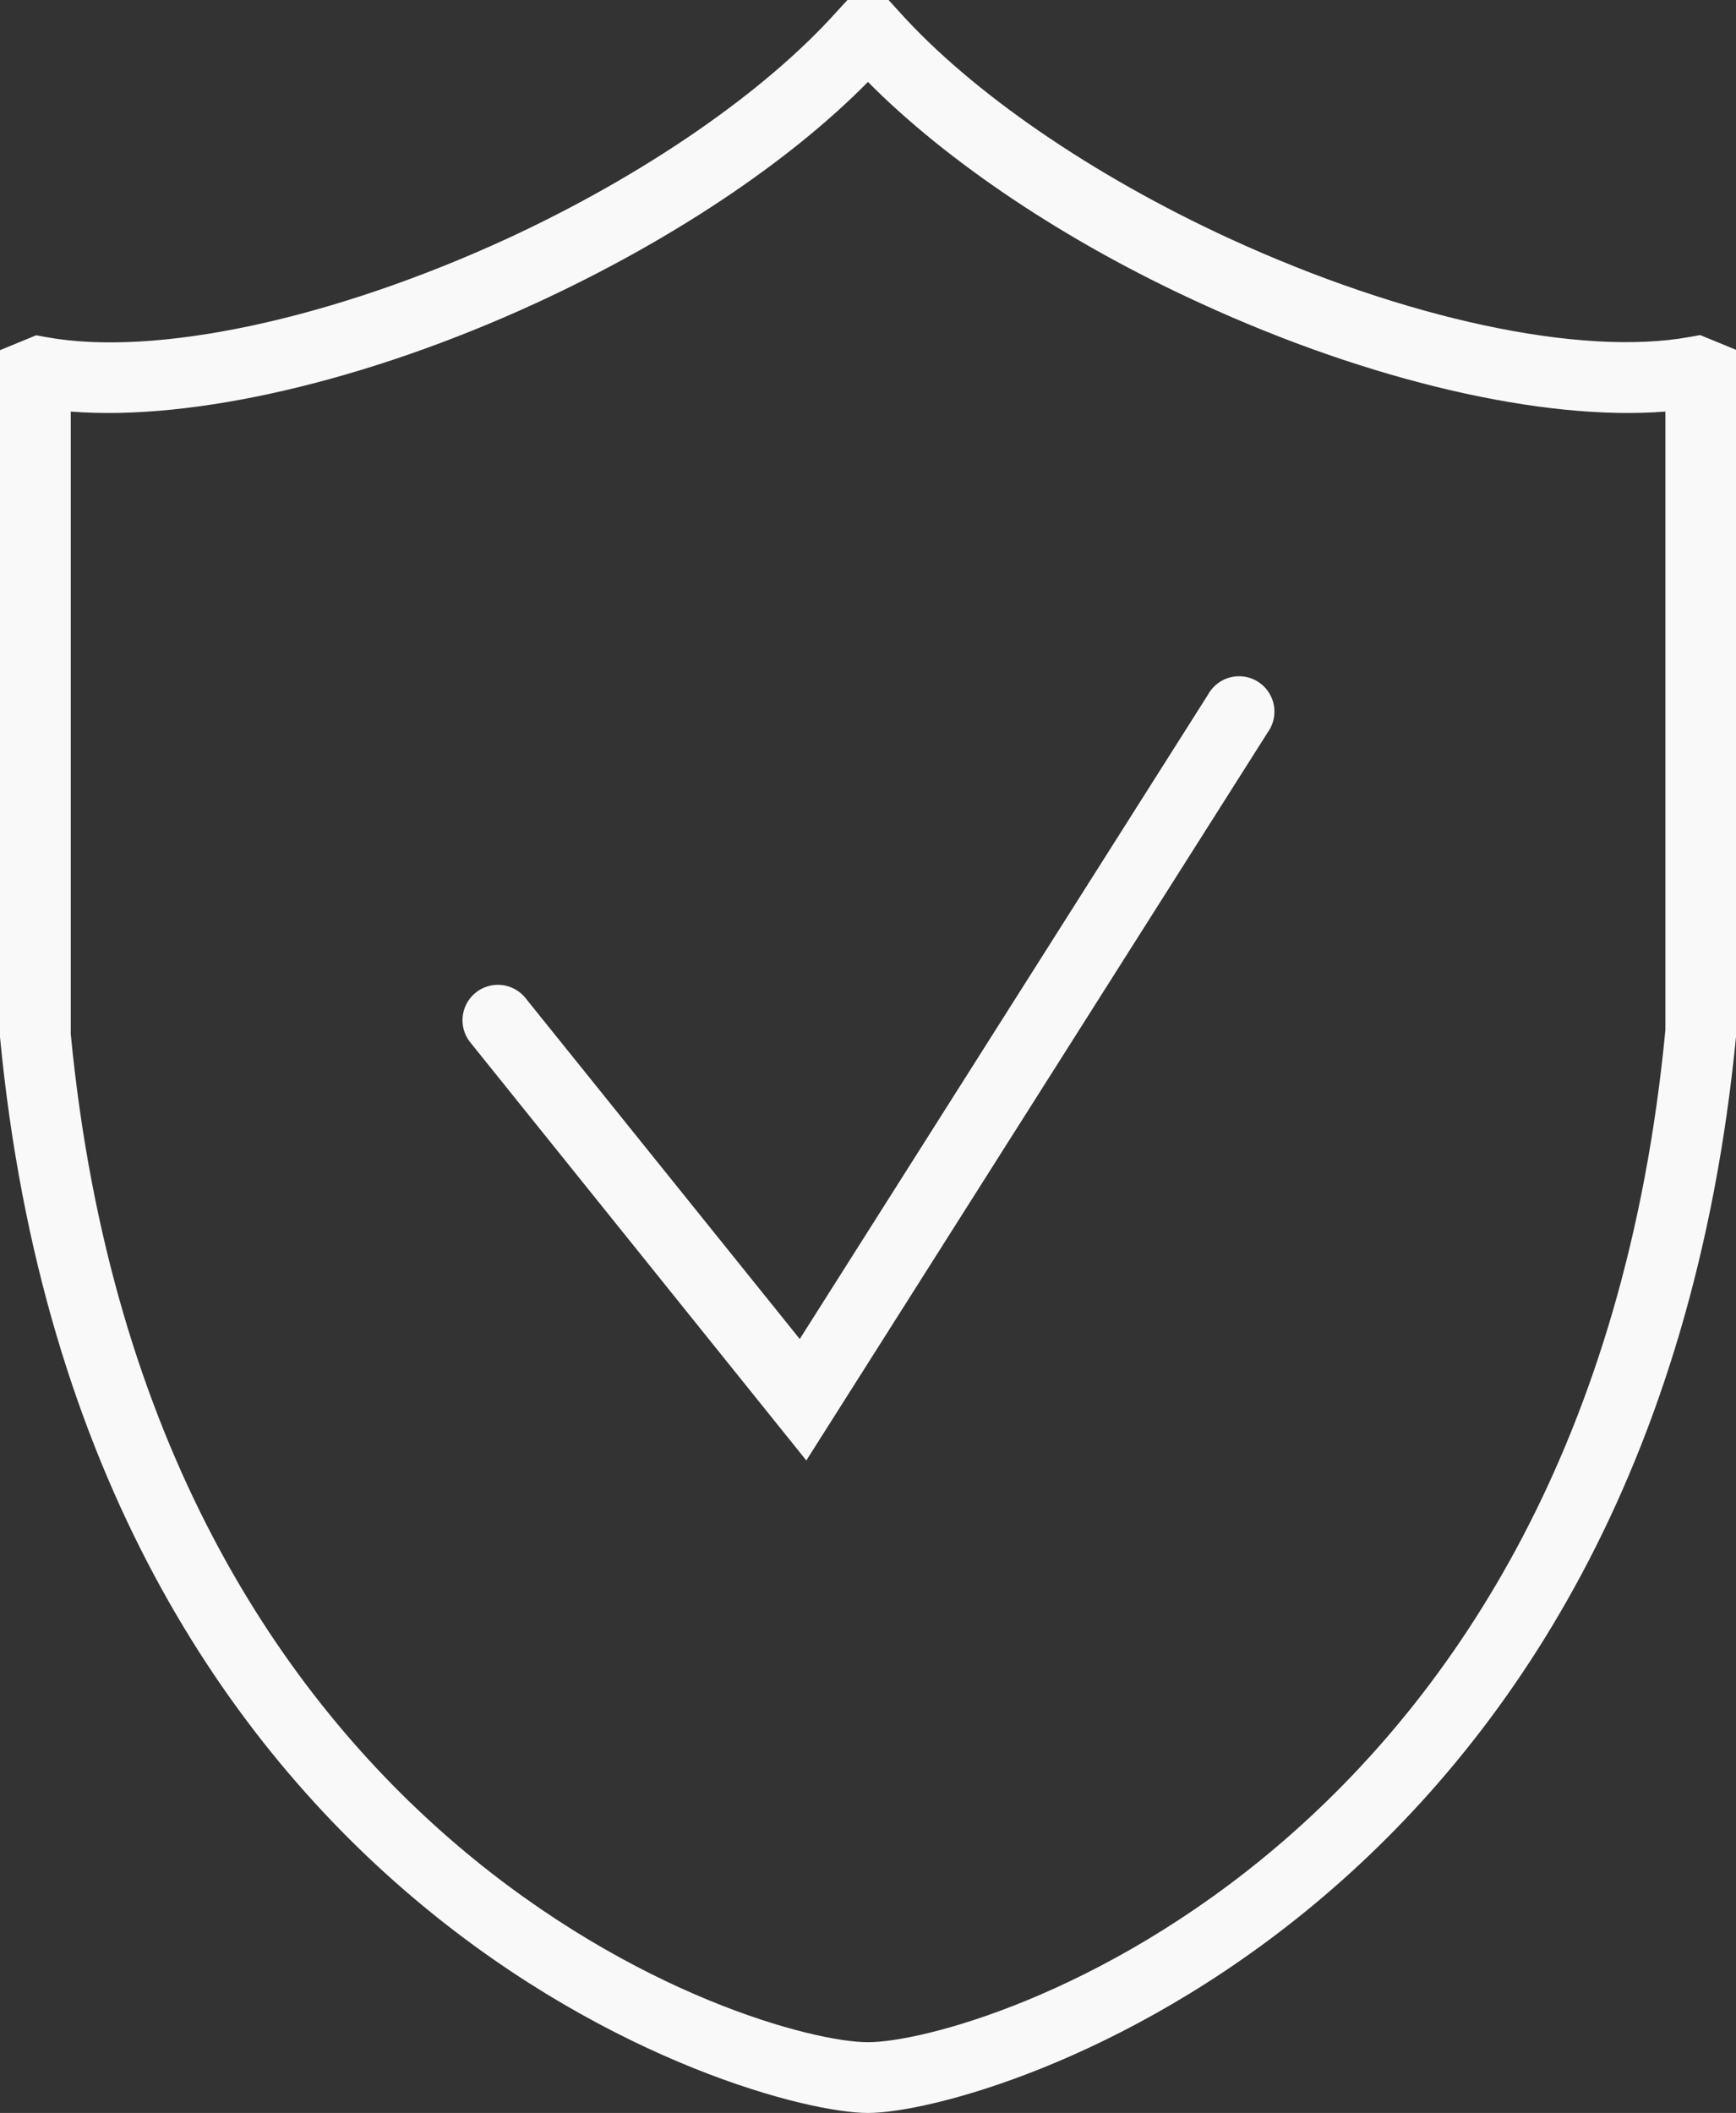 <svg xmlns="http://www.w3.org/2000/svg" viewBox="0 0 150.71 183.38"><rect x="0" y="0" width="150.71" height="183.38" fill="#333333" stroke="none"/><defs><style>.cls-1{fill:#f9f9f9;}</style></defs><title>safeness</title><g id="Layer_2" data-name="Layer 2"><g id="Layer_1-2" data-name="Layer 1"><path class="cls-1" d="M75.35,183.38C65,183.38,7.28,166.15,0,90V30.39L3.14,29.1l.89.16c9.45,1.73,24.75-1.54,40-8.55C55.93,15.21,66.38,8,72.65,1l.92-1h3.57l.91,1c6.28,7,16.72,14.19,28.66,19.69,15.22,7,30.53,10.28,40,8.55l.89-.16,3.14,1.29V89.68C143.42,166.15,85.68,183.38,75.35,183.38ZM6.14,35.72v54C13,161,65.9,177.24,75.35,177.24s62.39-16.2,69.23-87.85l0-53.67c-10.61.84-25.68-2.64-40.42-9.43C92.57,21,82.25,14.07,75.35,7.11c-6.89,7-17.21,13.85-28.78,19.18C31.83,33.08,16.74,36.56,6.14,35.72Z"/><path class="cls-1" d="M70,126.75,40.83,90.47a3.07,3.07,0,1,1,4.79-3.85l23.81,29.59,35.46-55.95a3.07,3.07,0,1,1,5.18,3.28Z"/></g></g></svg>